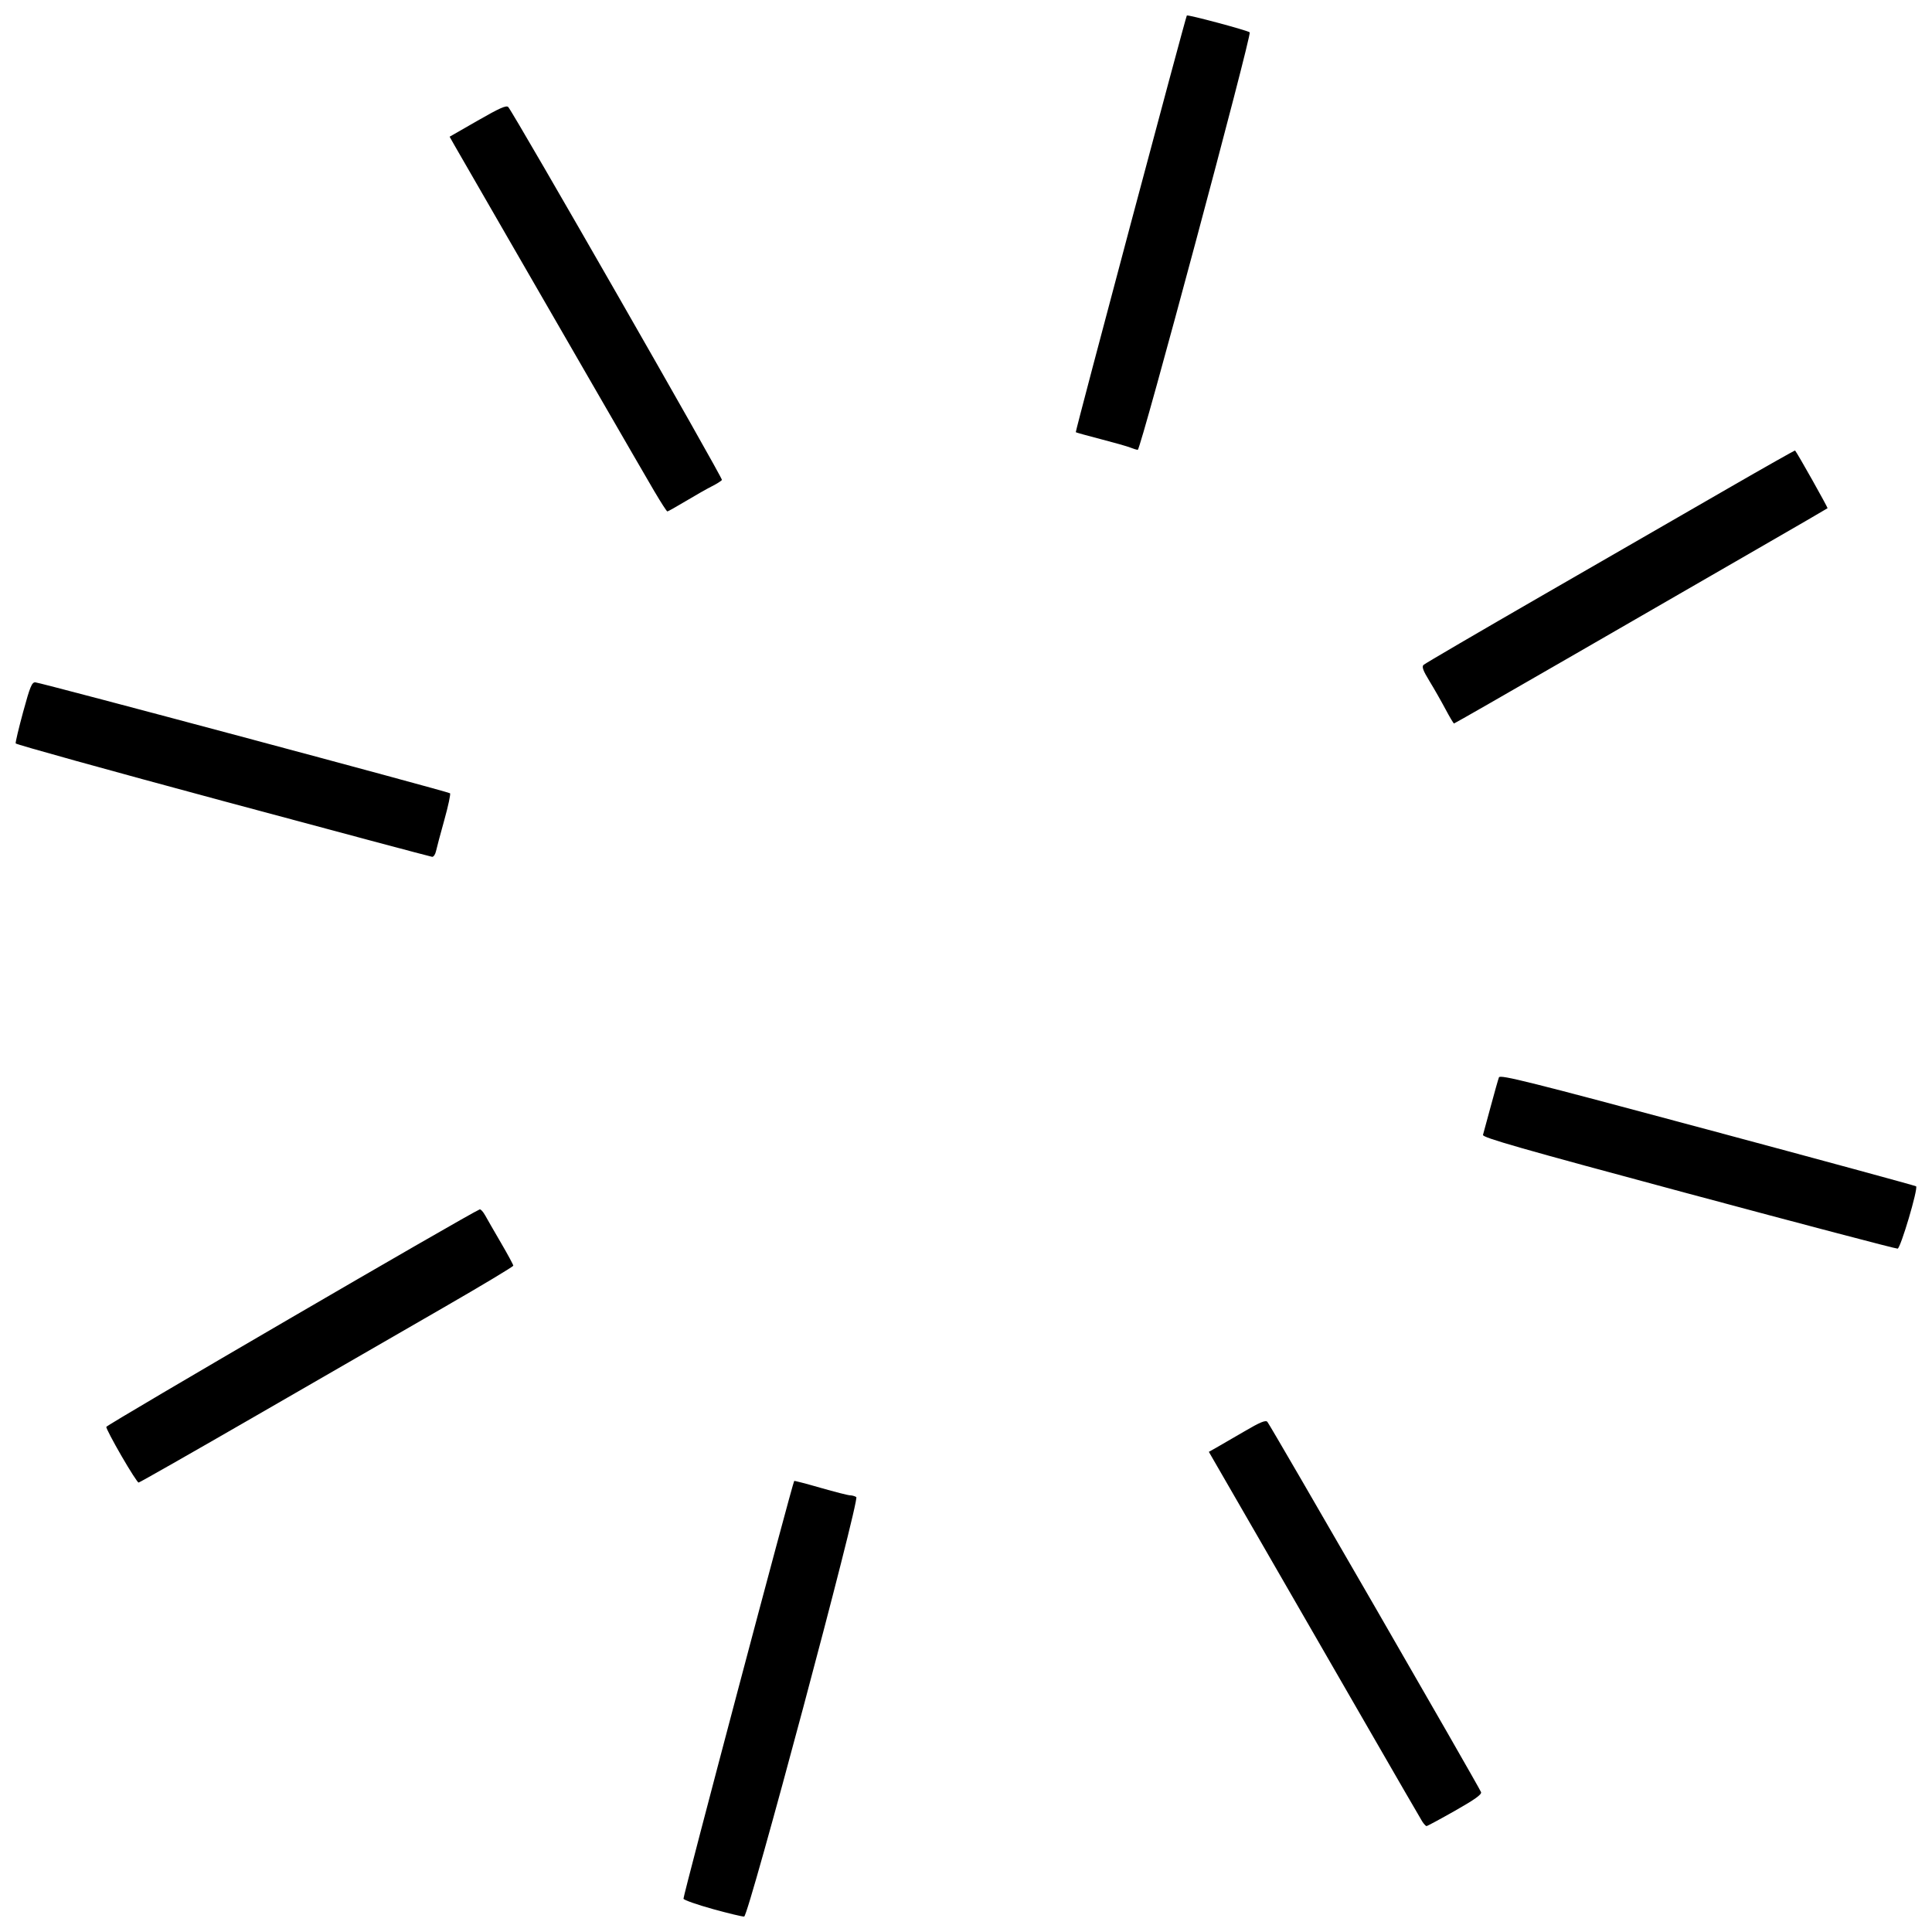 <?xml version="1.0" encoding="UTF-8"?>
<!-- Uploaded to: ICON Repo, www.svgrepo.com, Generator: ICON Repo Mixer Tools -->
<svg width="800px" height="800px" version="1.1" viewBox="144 144 512 512" xmlns="http://www.w3.org/2000/svg">
 <defs>
  <clipPath id="a">
   <path d="m148.09 148.09h503.81v503.81h-503.81z"/>
  </clipPath>
 </defs>
 <g clip-path="url(#a)">
  <path d="m332.89 649.91c-4.152-1.148-7.644-2.375-7.762-2.727-0.172-0.512 28.895-110.18 29.344-110.72 0.07-0.082 3.219 0.738 6.996 1.828 3.777 1.086 7.293 1.98 7.809 1.984 0.516 0.004 1.258 0.211 1.648 0.461 0.969 0.613-28.539 111.02-29.711 111.17-0.43 0.051-4.176-0.844-8.328-1.992zm187.99-23.25c-0.438-0.695-7.059-12.137-14.715-25.426-7.652-13.289-20.191-35.035-27.863-48.324l-13.945-24.16 2.008-1.125c1.105-0.617 4.449-2.559 7.434-4.309 4.102-2.406 5.582-3.023 6.059-2.527 0.715 0.742 56.172 96.84 56.637 98.148 0.219 0.613-1.672 1.961-6.887 4.918-3.953 2.242-7.356 4.074-7.559 4.074s-0.73-0.57-1.168-1.266zm-344.67-96.789c-2.238-3.863-4.059-7.34-4.047-7.727 0.016-0.52 96.246-56.574 98.961-57.641 0.262-0.102 0.918 0.617 1.461 1.602 0.543 0.984 2.438 4.281 4.215 7.324 1.777 3.043 3.231 5.738 3.231 5.984 0 0.246-8.41 5.293-18.684 11.215-10.273 5.922-32.516 18.754-49.43 28.516-16.91 9.762-30.949 17.754-31.191 17.754-0.246 0-2.277-3.16-4.512-7.023zm415.22-69.559c-44.625-11.992-54.633-14.855-54.422-15.555 0.141-0.473 1.07-3.891 2.066-7.602 0.996-3.707 1.969-7.148 2.164-7.648 0.305-0.781 7.934 1.129 55.312 13.844 30.227 8.113 55.086 14.875 55.238 15.031 0.586 0.586-4.109 16.418-4.898 16.52-0.43 0.055-25.391-6.512-55.461-14.594zm-388.36-104.05c-30.117-8.109-54.828-14.969-54.914-15.25-0.086-0.277 0.809-4.047 1.984-8.371 1.824-6.695 2.305-7.859 3.219-7.816 1.391 0.062 109.4 28.957 109.9 29.398 0.207 0.184-0.473 3.367-1.508 7.074s-2.027 7.438-2.211 8.289c-0.184 0.852-0.641 1.516-1.023 1.48-0.379-0.035-25.332-6.699-55.449-14.805zm324-24.324c-1.109-2.086-3.019-5.438-4.246-7.445-1.707-2.793-2.074-3.801-1.566-4.293 0.367-0.352 14.828-8.801 32.133-18.777 17.309-9.977 39.285-22.648 48.84-28.156 9.555-5.512 17.426-9.957 17.488-9.879 0.684 0.824 8.738 15.16 8.598 15.297-0.105 0.102-8.281 4.848-18.172 10.547-9.891 5.699-32.062 18.496-49.277 28.434-17.211 9.938-31.402 18.066-31.539 18.066-0.133 0-1.148-1.707-2.258-3.793zm-209.58-57.598c-1.68-2.859-8.305-14.301-14.727-25.426-6.418-11.125-17.371-30.09-24.332-42.145-6.965-12.055-13.25-22.953-13.969-24.227l-1.309-2.312 7.449-4.273c5.777-3.316 7.59-4.121 8.09-3.59 1.418 1.52 56.914 98.359 56.629 98.82-0.168 0.273-1.363 1.027-2.656 1.68-1.293 0.648-4.406 2.418-6.922 3.926s-4.715 2.742-4.883 2.742c-0.172 0-1.684-2.34-3.363-5.199zm126.05-11.734c-0.773-0.312-4.301-1.316-7.84-2.231-3.539-0.914-6.512-1.742-6.606-1.836-0.172-0.172 29.098-109.99 29.43-110.43 0.227-0.297 16.062 3.941 16.664 4.461 0.617 0.535-28.918 110.69-29.664 110.64-0.32-0.02-1.211-0.289-1.984-0.602z"/>
 </g>
</svg>